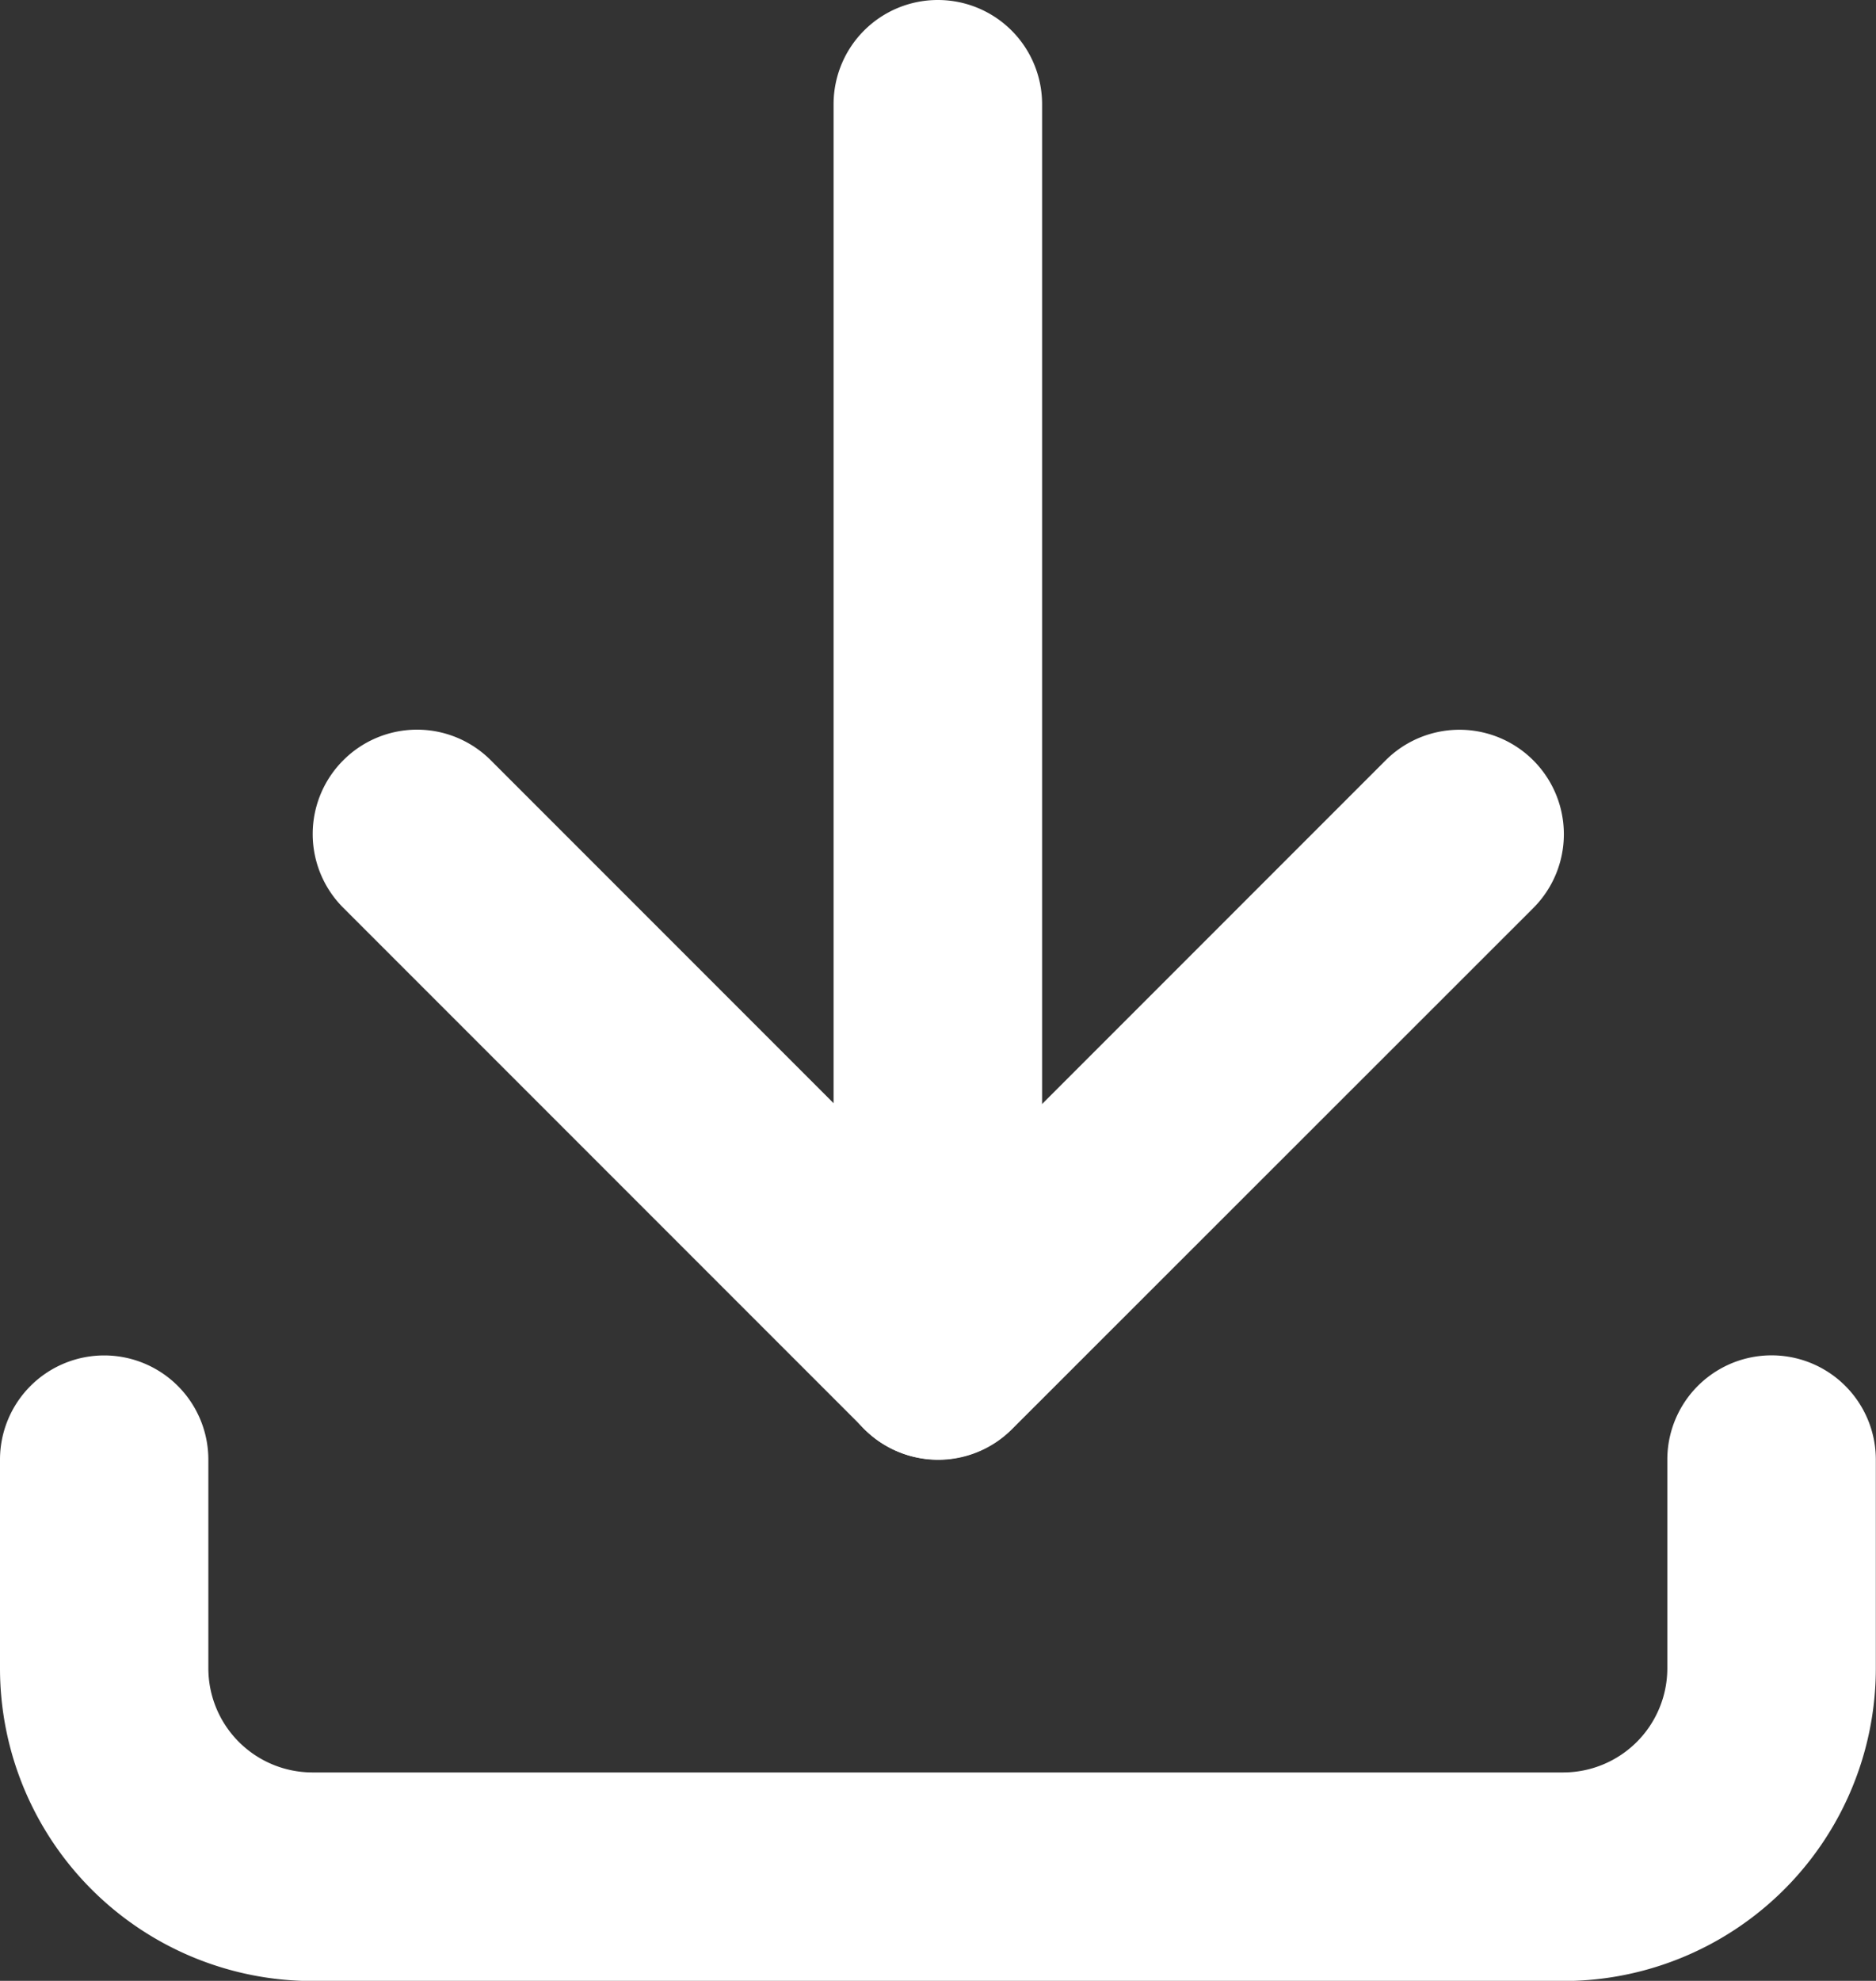 <svg xmlns="http://www.w3.org/2000/svg" width="11.435" height="12.07" viewBox="0 0 11.435 12.07">
  <rect x="0" y="0" width="11.435" height="12.07" fill="#333333" stroke="none"/>
  <g id="download" transform="translate(-3.637 -3)">
    <path id="Path_12511" data-name="Path 12511" d="M4.272,16a.635.635,0,0,1,.635.635v1.271a.635.635,0,0,0,.186.449h0a.635.635,0,0,0,.449.186h7.623a.635.635,0,0,0,.635-.635V16.635a.635.635,0,0,1,1.271,0v1.271a1.906,1.906,0,0,1-1.906,1.906H5.543a1.906,1.906,0,0,1-1.906-1.906V16.635A.635.635,0,0,1,4.272,16Z" transform="translate(0 -4.741)" fill="#fff" fill-rule="evenodd"/>
    <path id="Path_12512" data-name="Path 12512" d="M6.823,10.186a.635.635,0,0,1,.9,0l2.727,2.727,2.727-2.727a.635.635,0,0,1,.9.9L10.9,14.261a.635.635,0,0,1-.9,0L6.823,11.084A.635.635,0,0,1,6.823,10.186Z" transform="translate(-1.094 -2.553)" fill="#fff" fill-rule="evenodd"/>
    <path id="Path_12513" data-name="Path 12513" d="M12.272,3a.635.635,0,0,1,.635.635v7.623a.635.635,0,1,1-1.271,0V3.635A.635.635,0,0,1,12.272,3Z" transform="translate(-2.918)" fill="#fff" fill-rule="evenodd"/>
  </g>
</svg>
